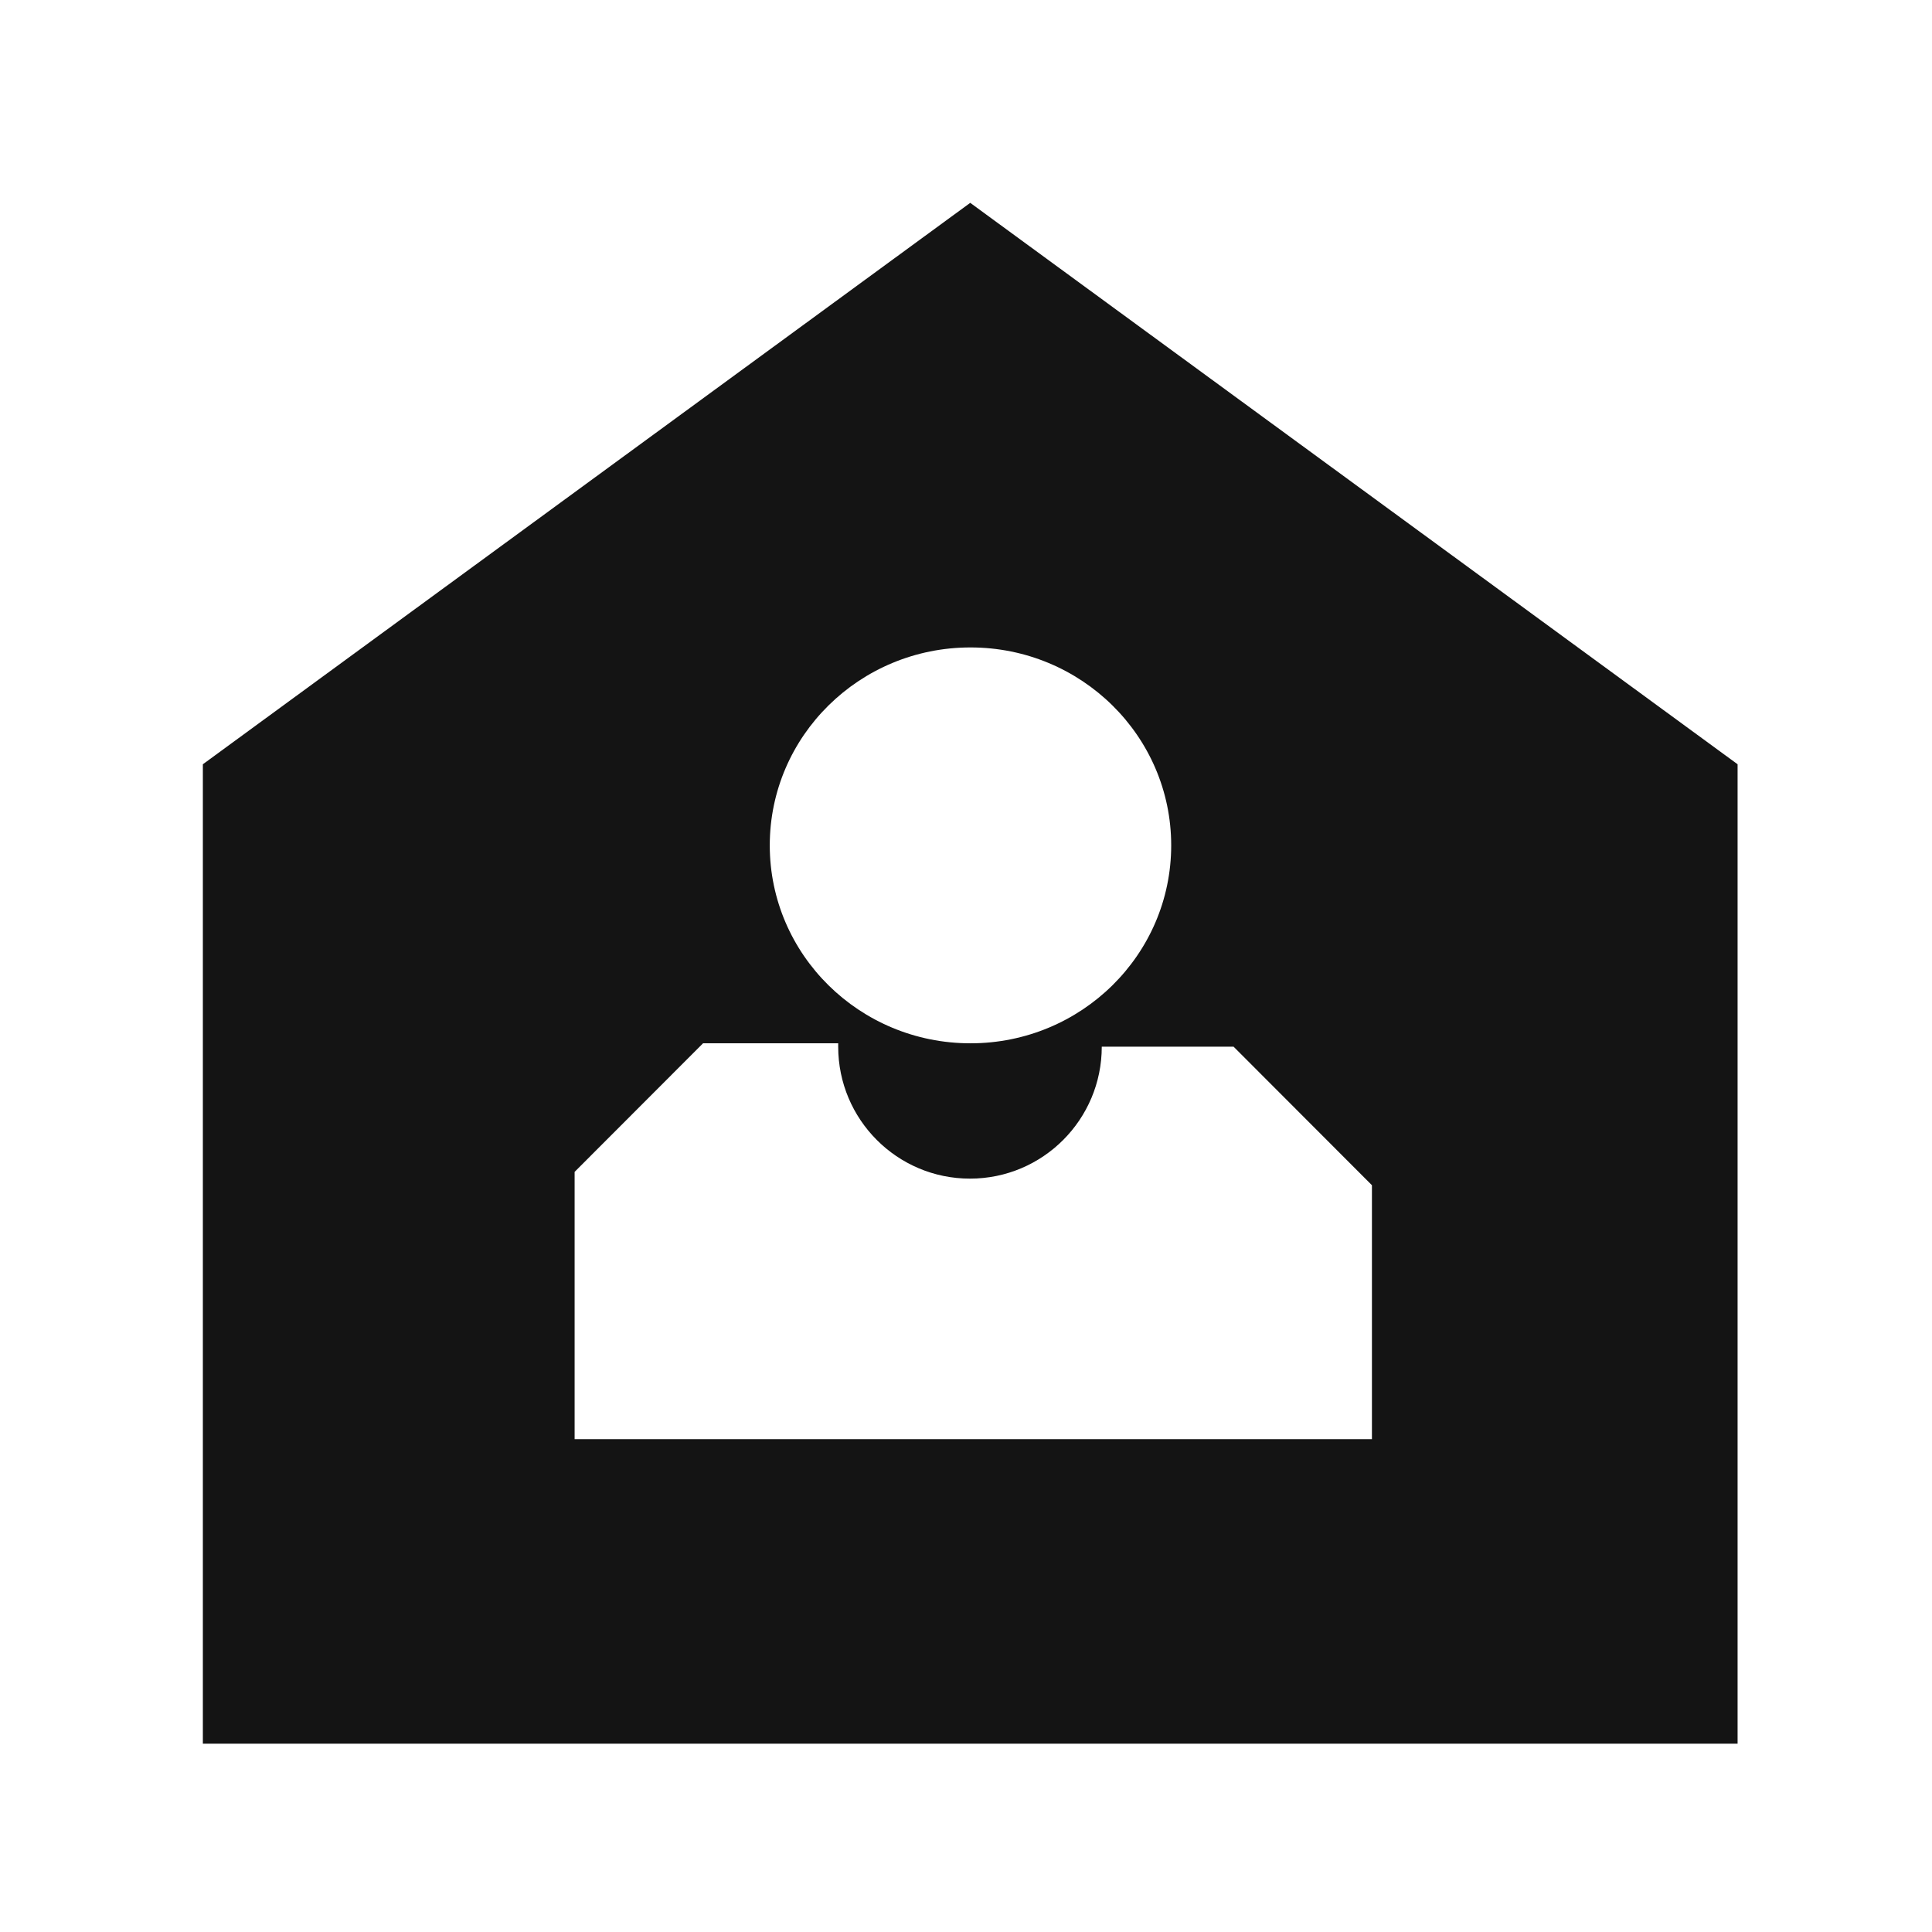 <svg xmlns="http://www.w3.org/2000/svg" fill="none" viewBox="0 0 200 200"><path fill="#141414" fill-rule="evenodd" d="m21 79.117 79.438-58.118 79.437 58.118v101.388H21zm79.464 28.886c11.476 0 20.778-9.174 20.778-20.49 0-11.317-9.302-20.49-20.778-20.49s-20.778 9.174-20.778 20.49 9.302 20.49 20.778 20.49m-40.98 13.31 13.294-13.311H86.77v.349c0 7.543 6.109 13.66 13.643 13.66 7.533 0 13.642-6.117 13.642-13.66h13.643l14.324 14.343v26.288H59.484z" clip-rule="evenodd"></path></svg>